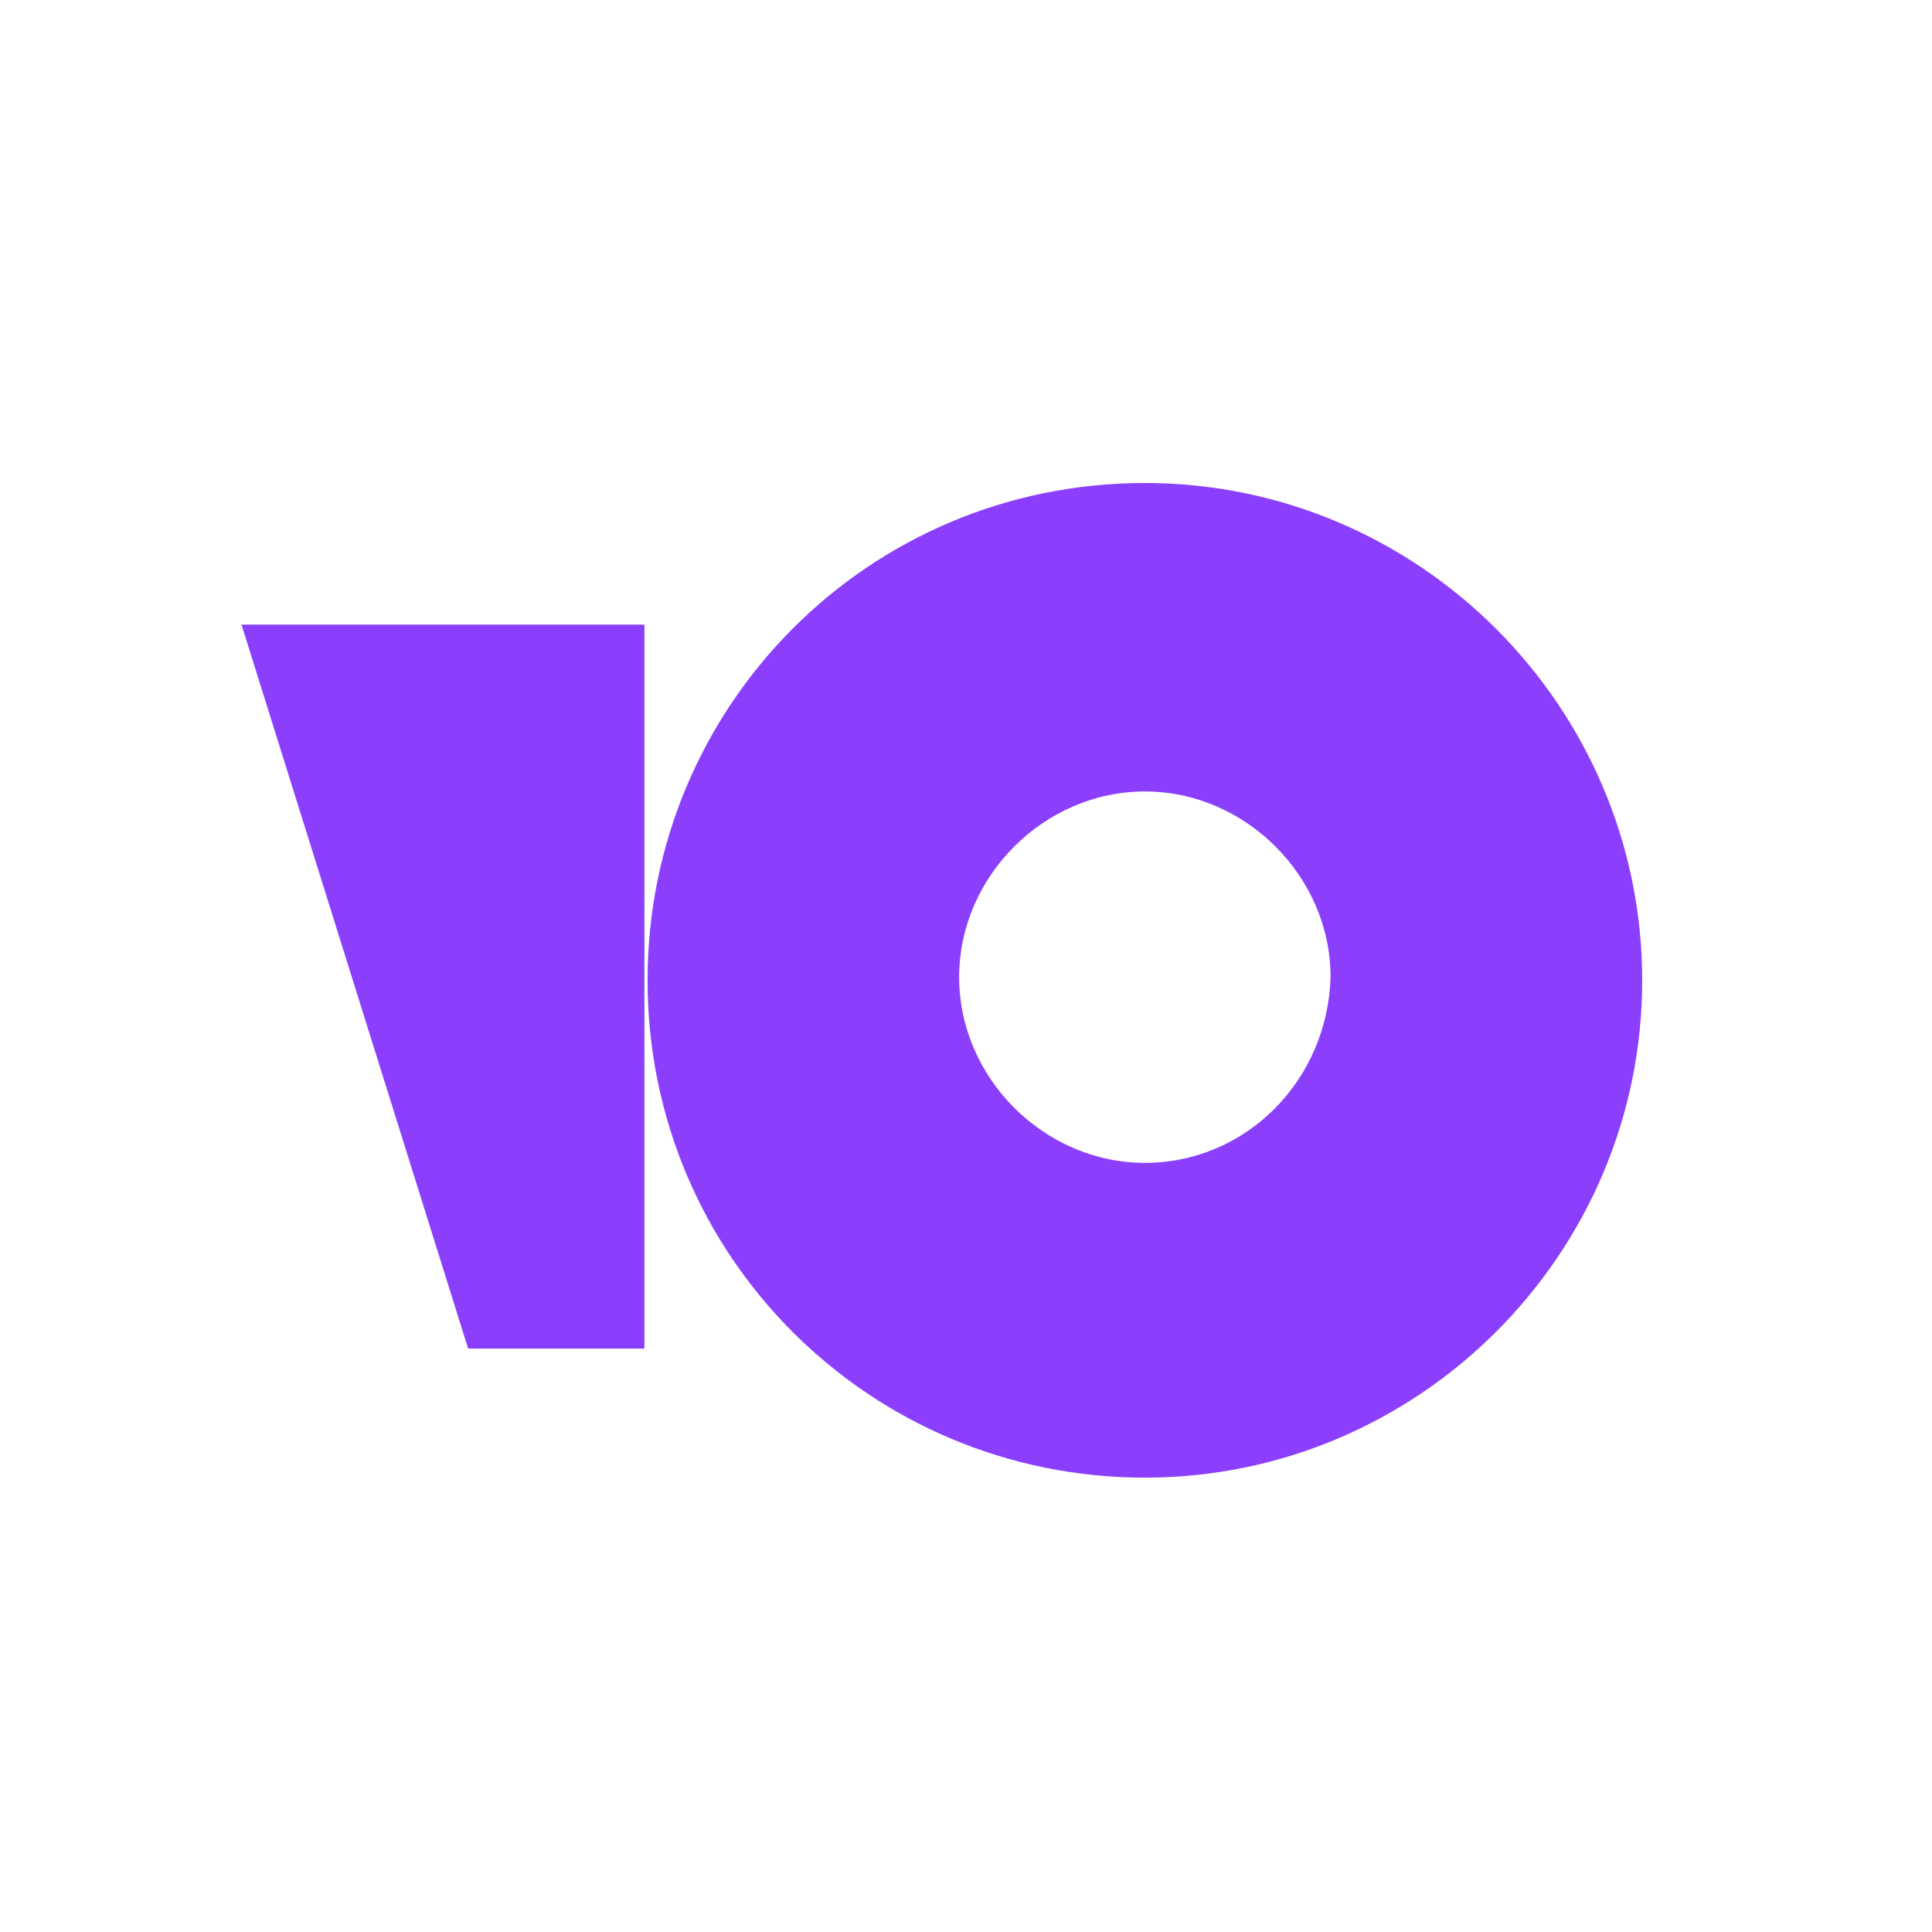 <svg width="40" height="40" viewBox="0 0 40 40" fill="none" xmlns="http://www.w3.org/2000/svg">
<path d="M23.703 10C17.968 10 13.407 14.627 13.407 20.297C13.407 26.032 18.034 30.593 23.703 30.593C29.373 30.593 34 25.966 34 20.297C34 14.627 29.373 10 23.703 10ZM23.703 24.076C21.618 24.076 19.858 22.317 19.858 20.231C19.858 18.146 21.618 16.386 23.703 16.386C25.789 16.386 27.548 18.146 27.548 20.231C27.483 22.382 25.789 24.076 23.703 24.076H23.703ZM13.342 12.932V27.921H9.692L5 12.932H13.342Z" fill="#8B3FFD"/>
</svg>
